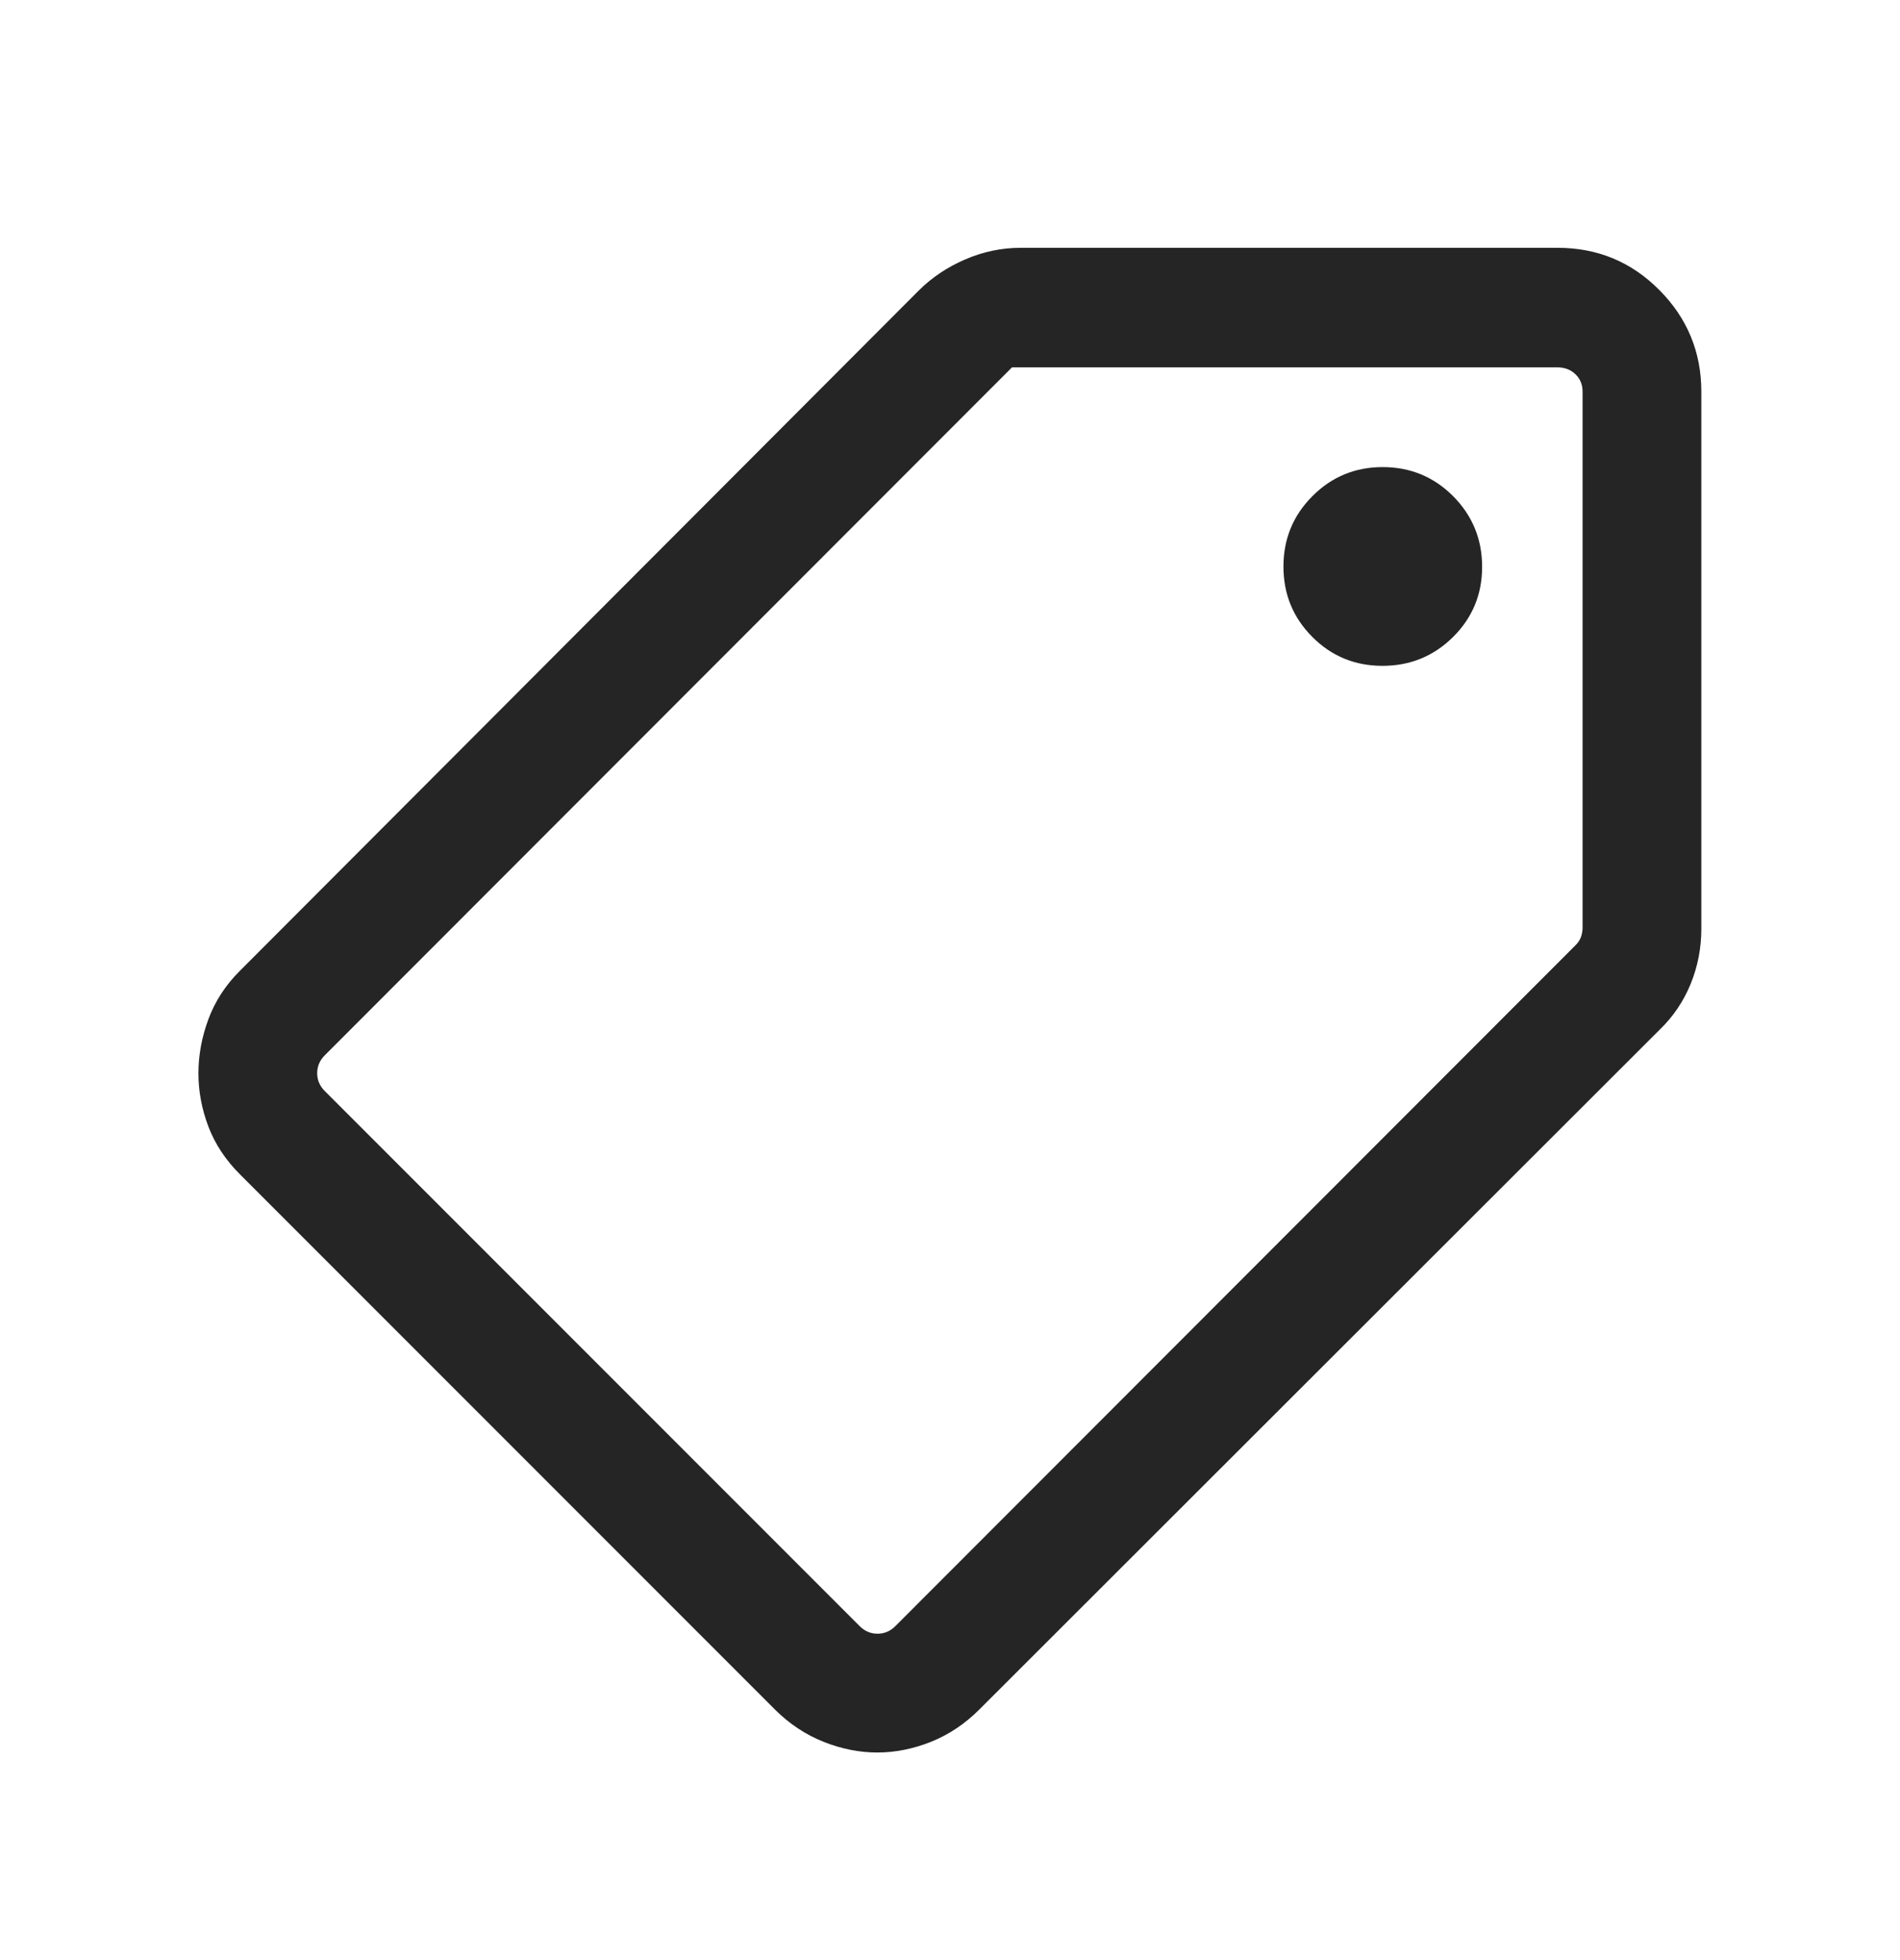 <svg width="32" height="33" viewBox="0 0 32 33" fill="none" xmlns="http://www.w3.org/2000/svg">
<path d="M14.776 29.505C14.475 29.505 14.172 29.445 13.87 29.325C13.567 29.204 13.294 29.023 13.052 28.782L4.044 19.774C3.8 19.531 3.622 19.262 3.51 18.968C3.398 18.673 3.342 18.374 3.342 18.07C3.342 17.765 3.398 17.461 3.51 17.159C3.622 16.856 3.8 16.583 4.044 16.341L15.47 4.895C15.691 4.674 15.953 4.498 16.255 4.368C16.557 4.237 16.869 4.172 17.191 4.172H26.232C26.905 4.172 27.477 4.409 27.948 4.884C28.419 5.358 28.654 5.929 28.654 6.595V15.636C28.654 15.961 28.594 16.271 28.474 16.566C28.353 16.86 28.18 17.117 27.952 17.336L16.493 28.782C16.252 29.023 15.981 29.204 15.68 29.325C15.378 29.445 15.077 29.505 14.776 29.505ZM14.478 27.377C14.563 27.462 14.664 27.505 14.779 27.505C14.895 27.505 14.995 27.462 15.08 27.377L26.539 15.91C26.582 15.867 26.612 15.82 26.629 15.769C26.646 15.718 26.654 15.667 26.654 15.616V6.595C26.654 6.475 26.614 6.377 26.533 6.3C26.452 6.223 26.351 6.185 26.232 6.185H17.044L5.47 17.767C5.385 17.852 5.342 17.953 5.342 18.068C5.342 18.183 5.385 18.284 5.47 18.369L14.478 27.377ZM23.283 11.21C23.749 11.21 24.146 11.048 24.473 10.724C24.799 10.4 24.962 10.007 24.962 9.544C24.962 9.077 24.799 8.681 24.474 8.354C24.149 8.028 23.753 7.864 23.288 7.864C22.823 7.864 22.428 8.027 22.104 8.353C21.779 8.678 21.616 9.073 21.616 9.539C21.616 10.003 21.778 10.398 22.102 10.723C22.426 11.048 22.82 11.21 23.283 11.21Z" fill="#252525"/>
</svg>
